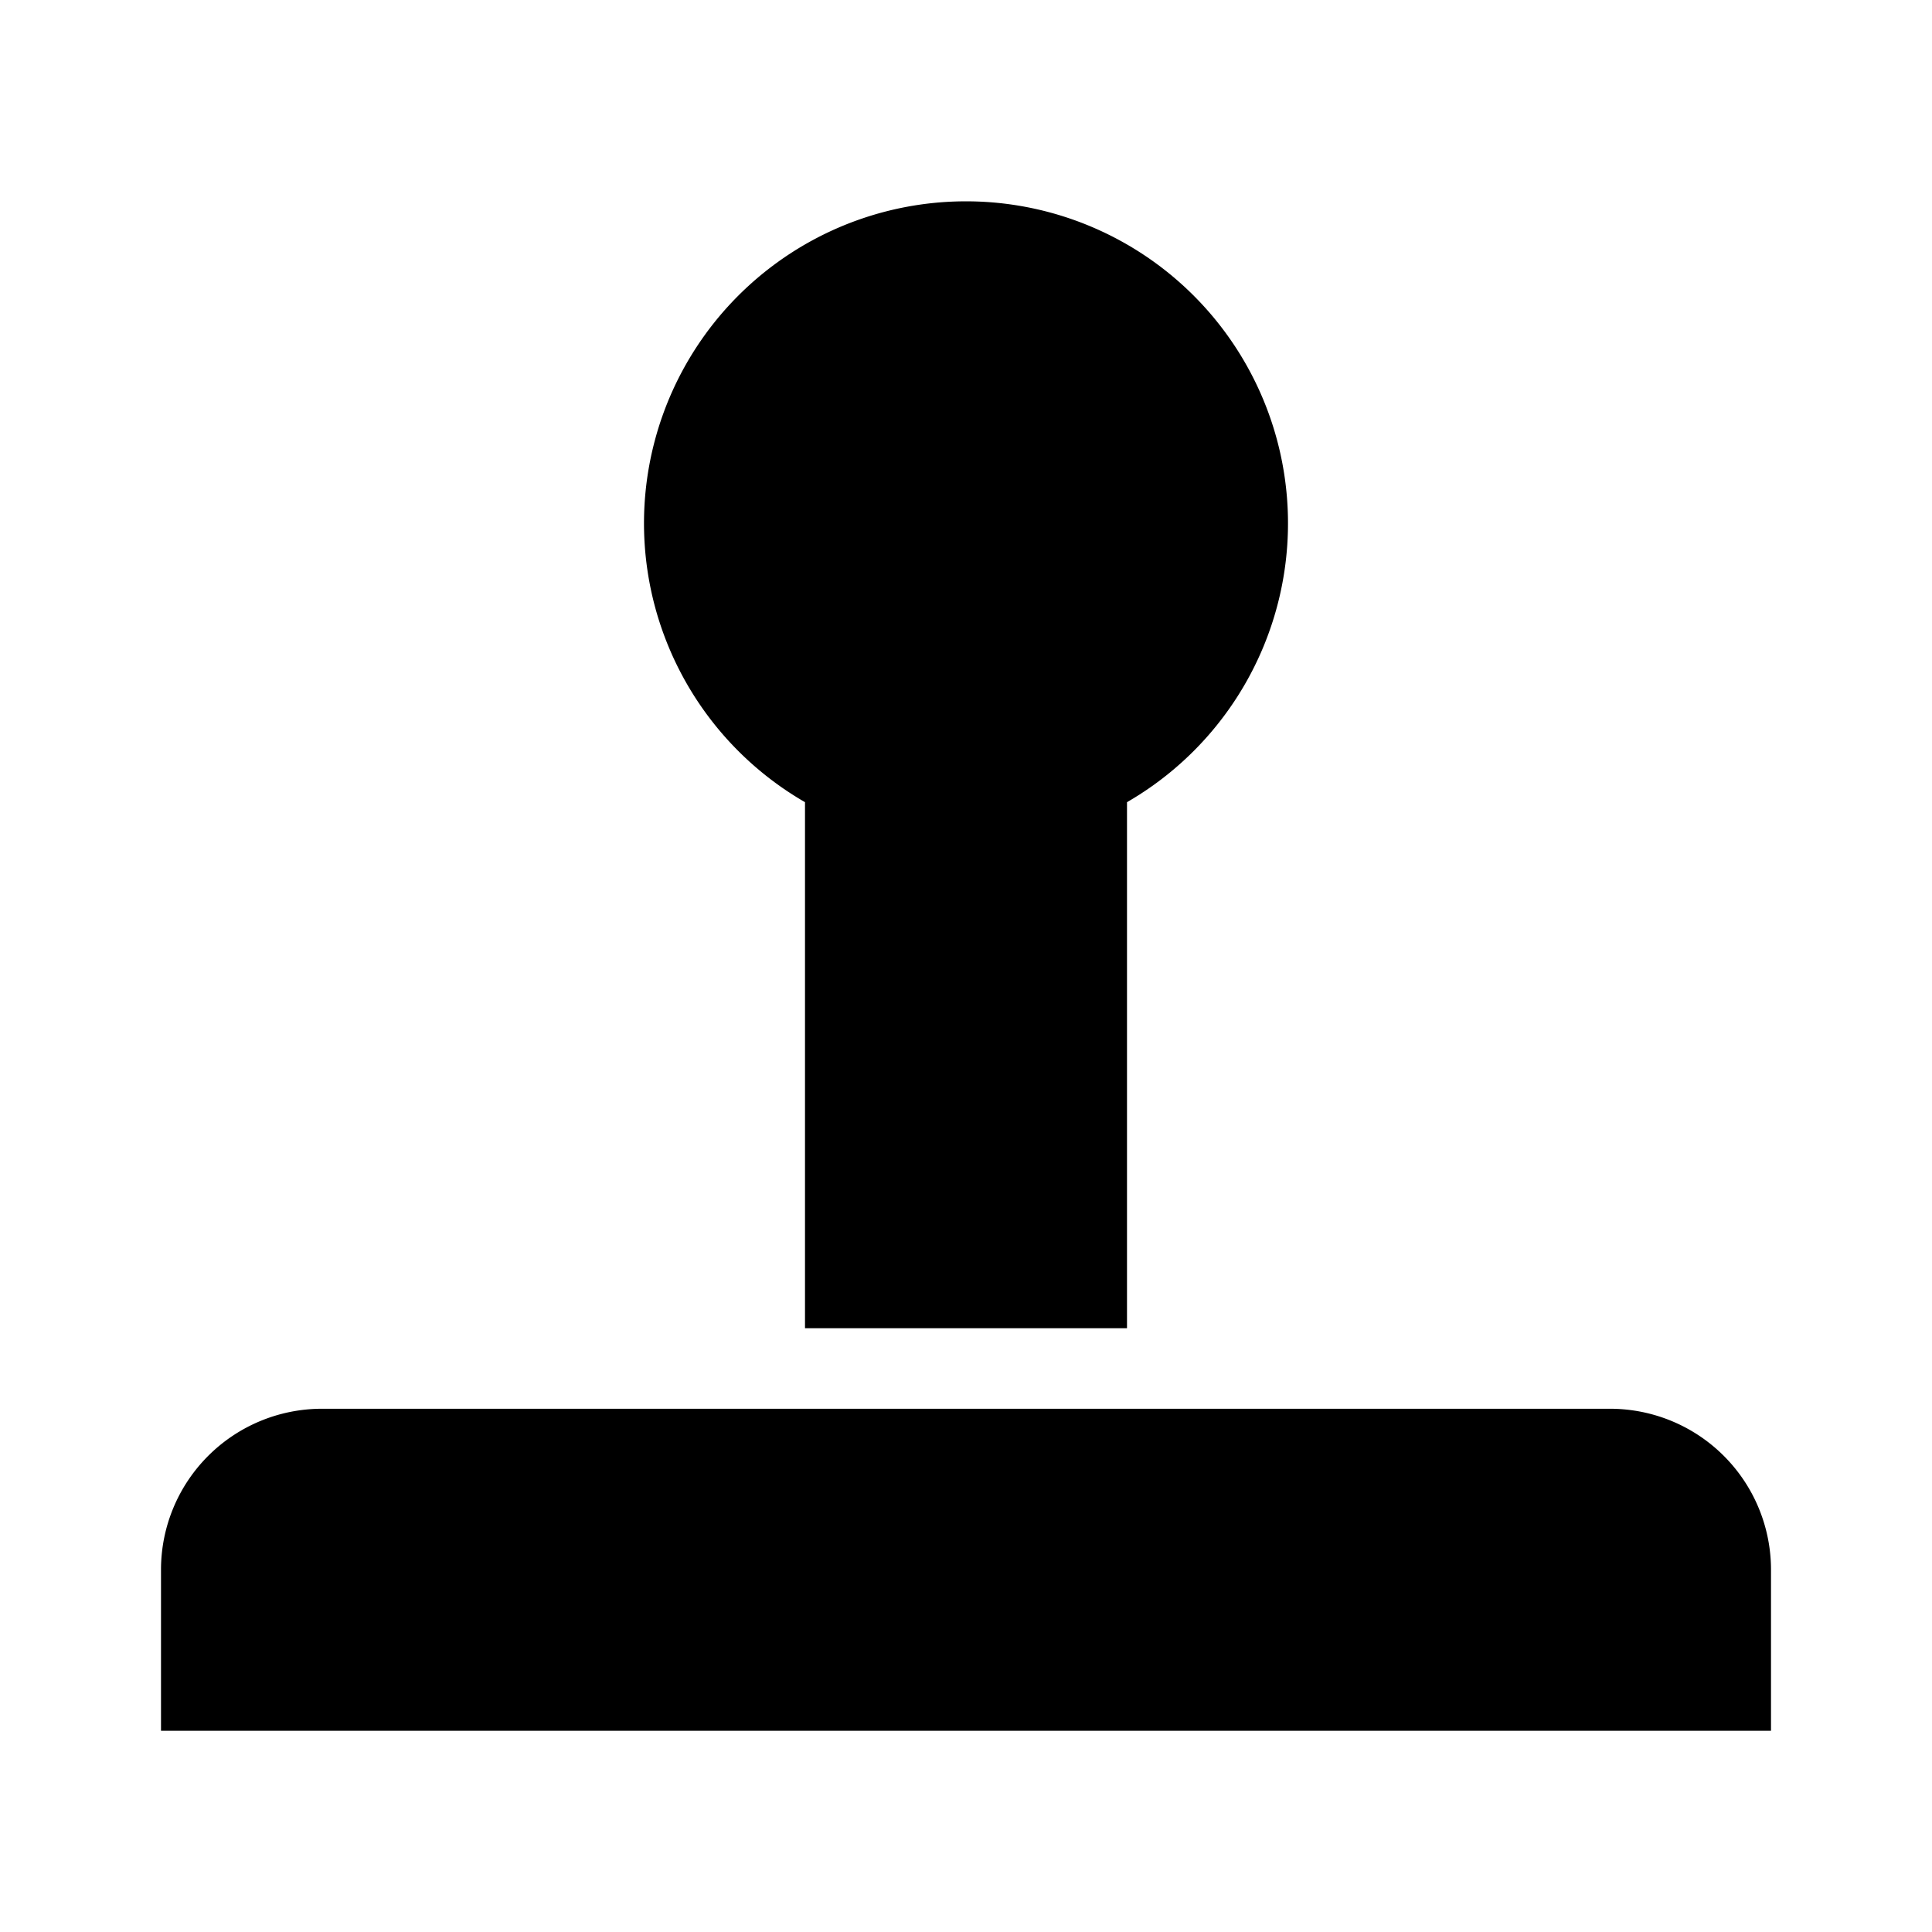 <?xml version="1.0" encoding="utf-8"?><!-- Скачано с сайта svg4.ru / Downloaded from svg4.ru -->
<svg fill="#000000" width="800px" height="800px" viewBox="-2 -2.5 24 24" xmlns="http://www.w3.org/2000/svg" preserveAspectRatio="xMinYMin" class="jam jam-stamp-f"><path d='M8 7.465a4 4 0 1 1 4 0V14H8V7.465zM2 15h16a2 2 0 0 1 2 2v2H0v-2a2 2 0 0 1 2-2z' /></svg>
